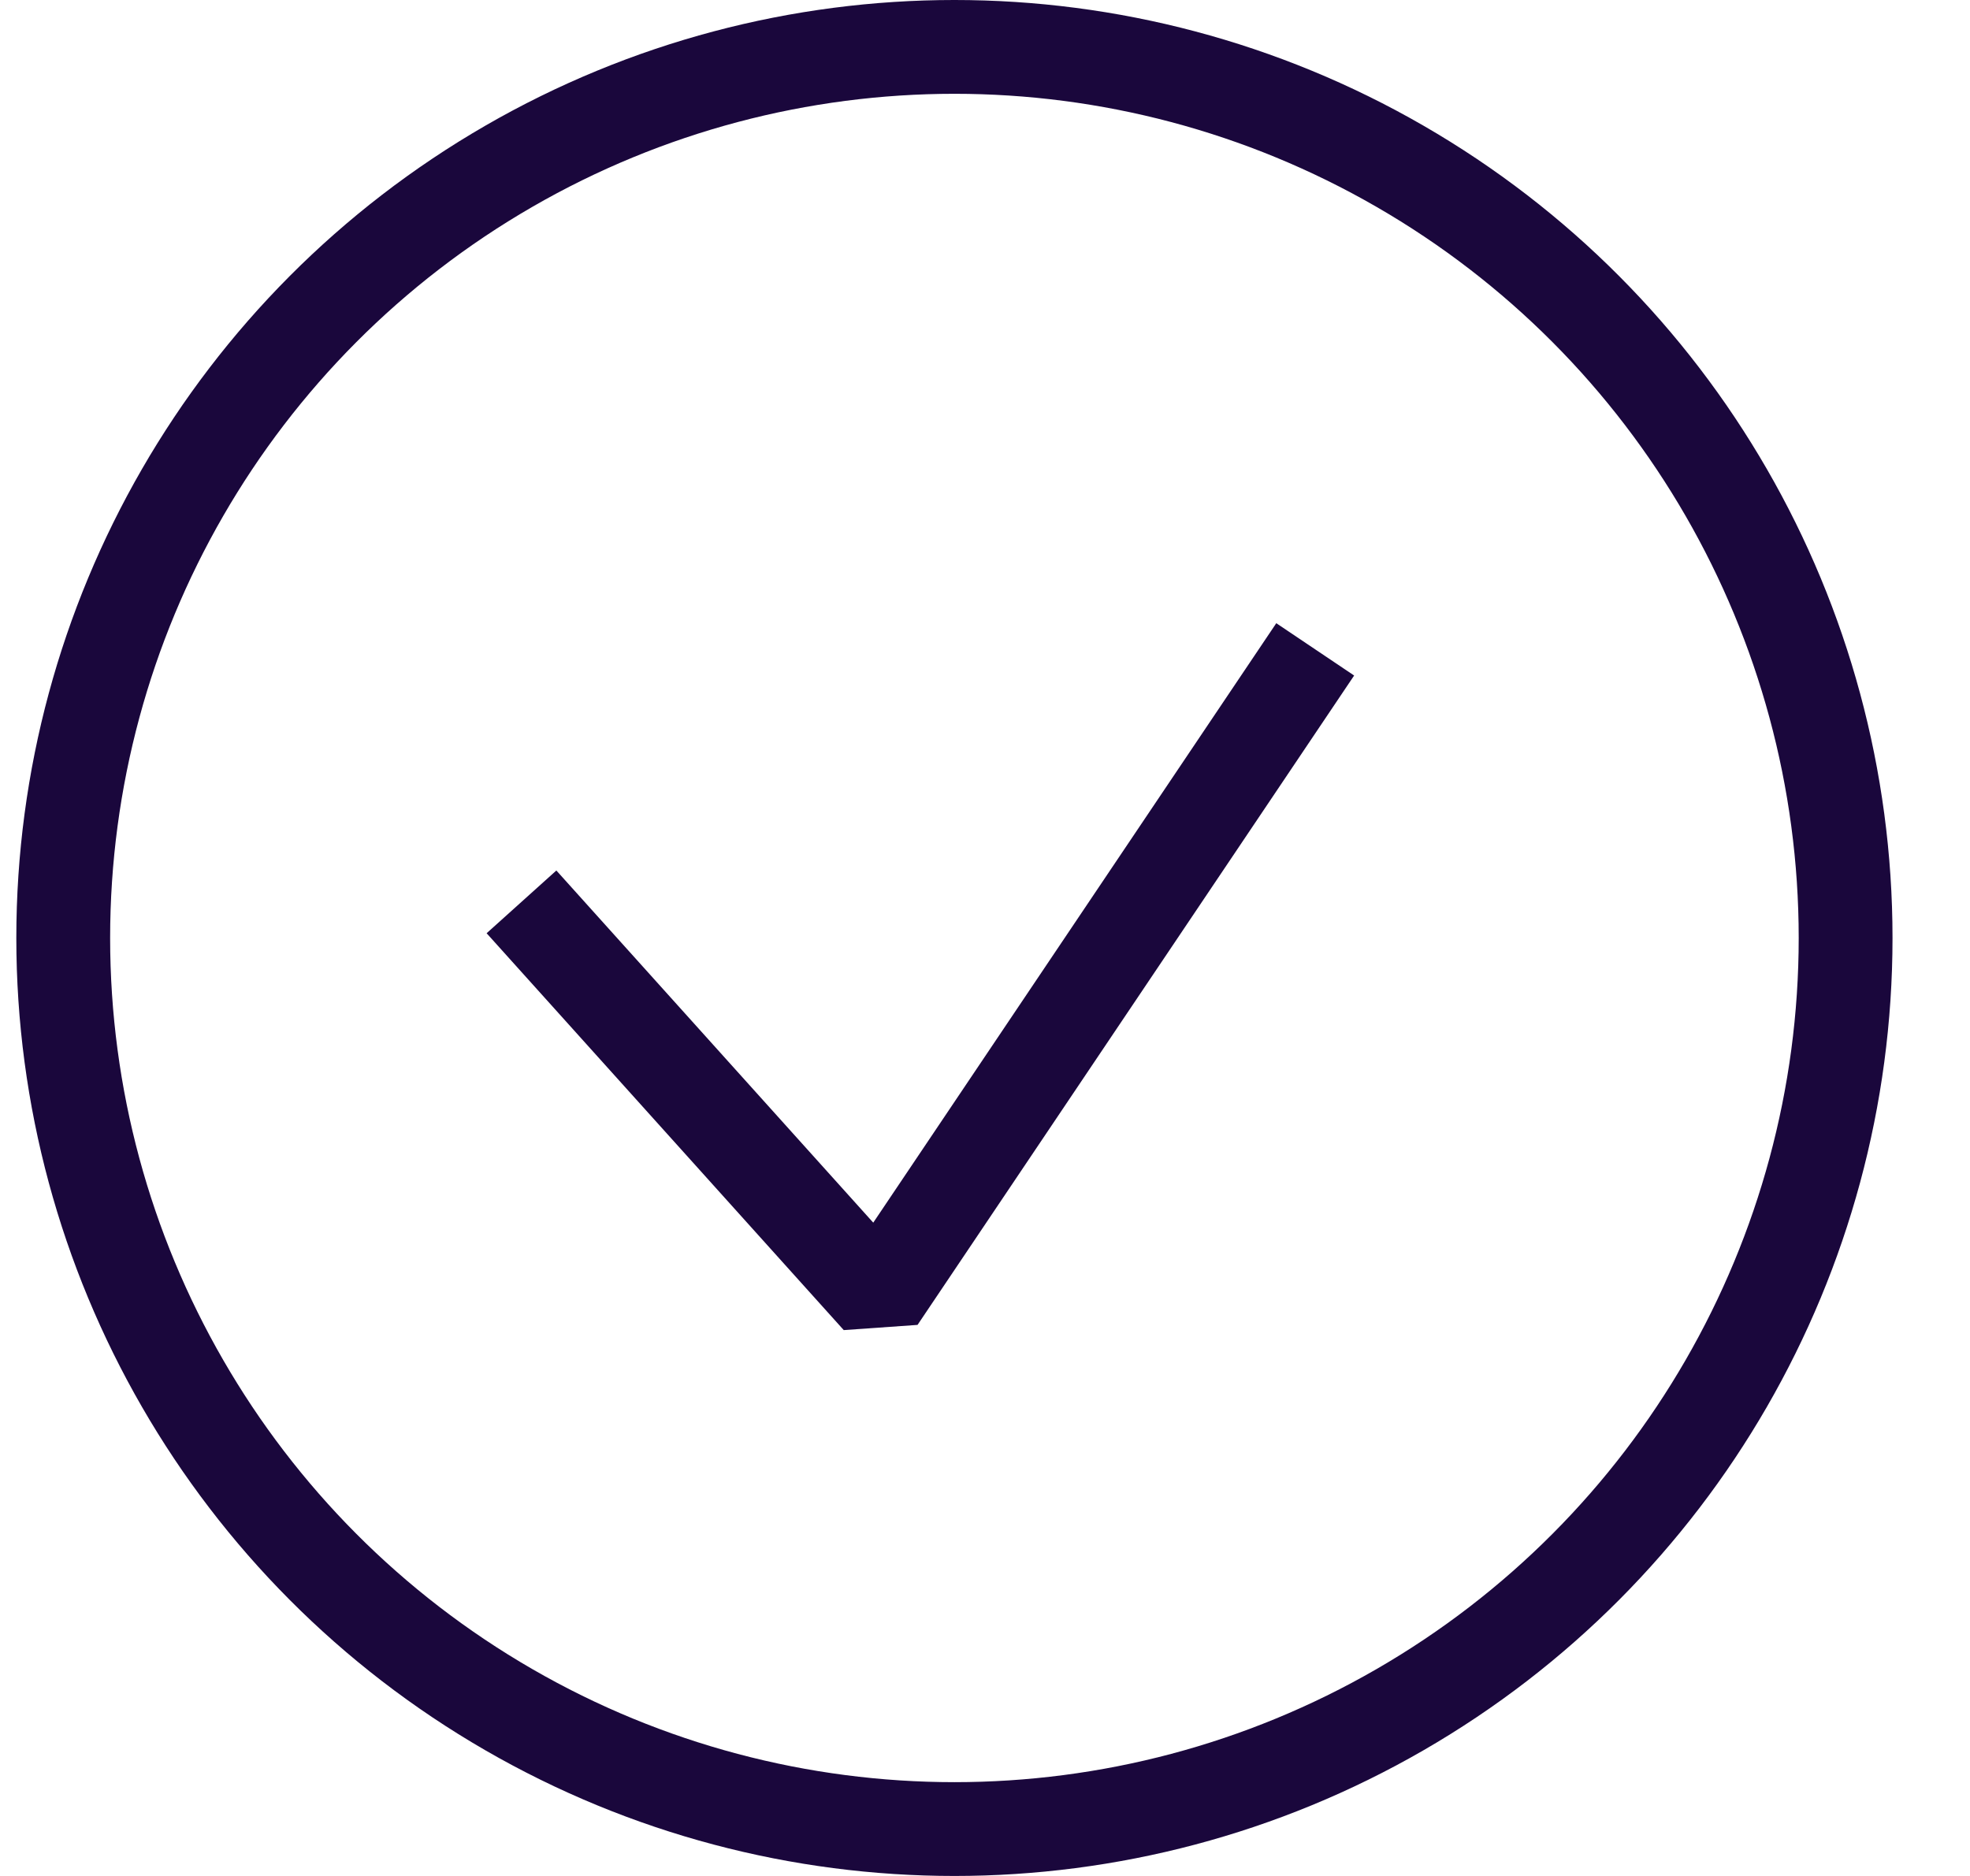 <svg width="21" height="20" viewBox="0 0 21 20" fill="none" xmlns="http://www.w3.org/2000/svg">
<circle cx="10.174" cy="10" r="9.5" stroke="#1A073C"/>
<path d="M5.559 9.615L9.366 13.846L14.02 6.923" stroke="#1A073C" stroke-linejoin="bevel"/>
</svg>
